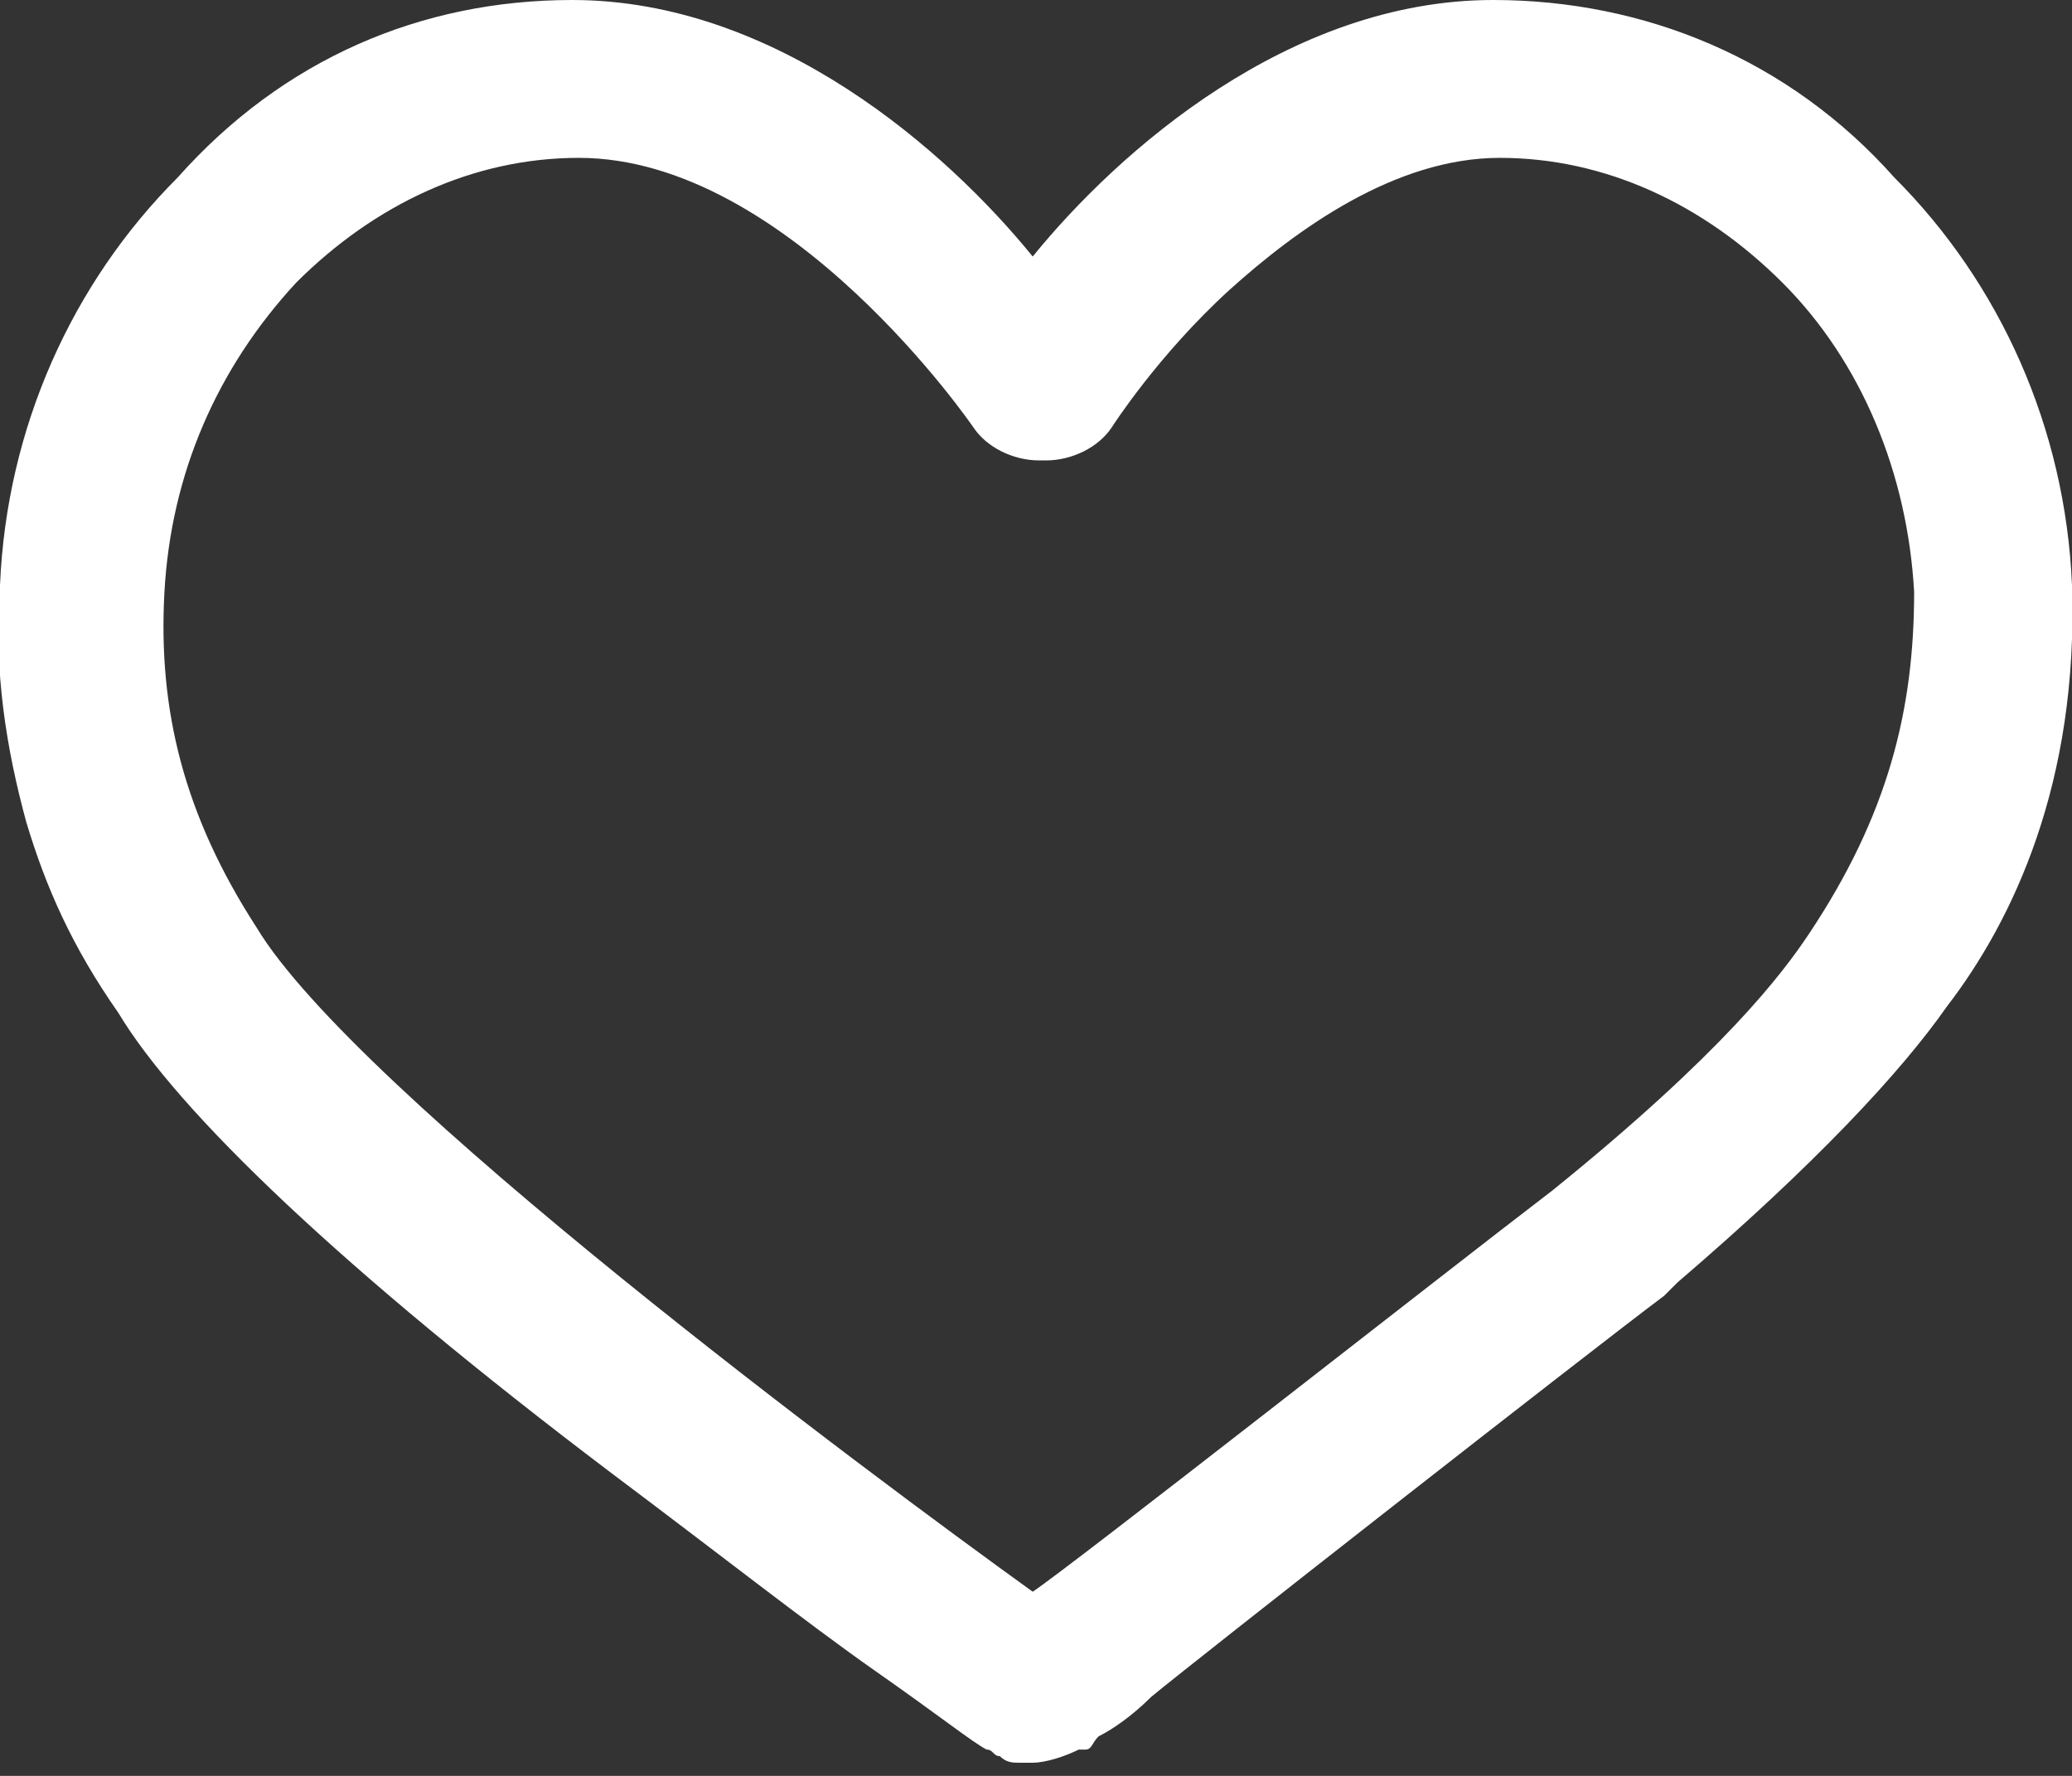 <svg xmlns="http://www.w3.org/2000/svg" xmlns:xlink="http://www.w3.org/1999/xlink" id="Calque_1" x="0px" y="0px" viewBox="0 0 31.5 27" style="enable-background:new 0 0 31.5 27;" xml:space="preserve"><rect x="0" y="0" width="31.5" height="27" fill="#333333" stroke="none"/><style type="text/css">	.st0{fill:#FFFFFF;}</style><path class="st0" d="M31.5,8.9c-0.1-2.4-1.1-4.6-2.7-6.2C27.2,0.9,25,0,22.7,0c-3.1,0-5.7,2.3-7,3.9C14.4,2.3,11.8,0,8.7,0 c-2.3,0-4.4,0.9-6,2.7C1.1,4.3,0.1,6.5,0,8.9c-0.1,1.3,0.1,2.5,0.4,3.6c0.3,1,0.7,1.9,1.4,2.9c0.9,1.5,3.4,3.9,7.5,7 c1.6,1.2,3,2.3,4,3c1,0.7,1.5,1.1,1.7,1.2c0.1,0,0.1,0.1,0.2,0.1c0.1,0.1,0.2,0.1,0.3,0.1c0.1,0,0.2,0,0.2,0c0.2,0,0.5-0.1,0.7-0.2 c0,0,0,0,0.1,0c0.1,0,0.1-0.1,0.2-0.2c0.2-0.1,0.5-0.3,0.8-0.6c0.6-0.5,6.6-5.2,7.8-6.1c0.1-0.1,0.1-0.1,0.2-0.2 c2.1-1.8,3.4-3.2,4.1-4.2C30.6,14,31.6,11.9,31.5,8.9z M27.5,14.2c-0.4,0.6-1.3,1.8-3.9,3.9c0,0,0,0,0,0c-1.7,1.3-7.3,5.7-7.9,6.1 c-2.5-1.8-10.3-7.6-11.8-10.1C2.8,12.4,2.4,10.8,2.5,9c0.1-1.8,0.8-3.4,2-4.7c1.2-1.2,2.7-1.9,4.3-1.9c3.2,0,6,4.1,6,4.1 c0.2,0.3,0.6,0.5,1,0.5c0,0,0,0,0.1,0c0,0,0,0,0,0c0.4,0,0.8-0.2,1-0.5c0,0,0.7-1.1,1.8-2.1c1-0.9,2.5-2,4.1-2 c1.6,0,3.1,0.7,4.3,1.9c1.2,1.2,1.9,2.9,2,4.7C29.1,10.8,28.7,12.4,27.5,14.2z"></path></svg>